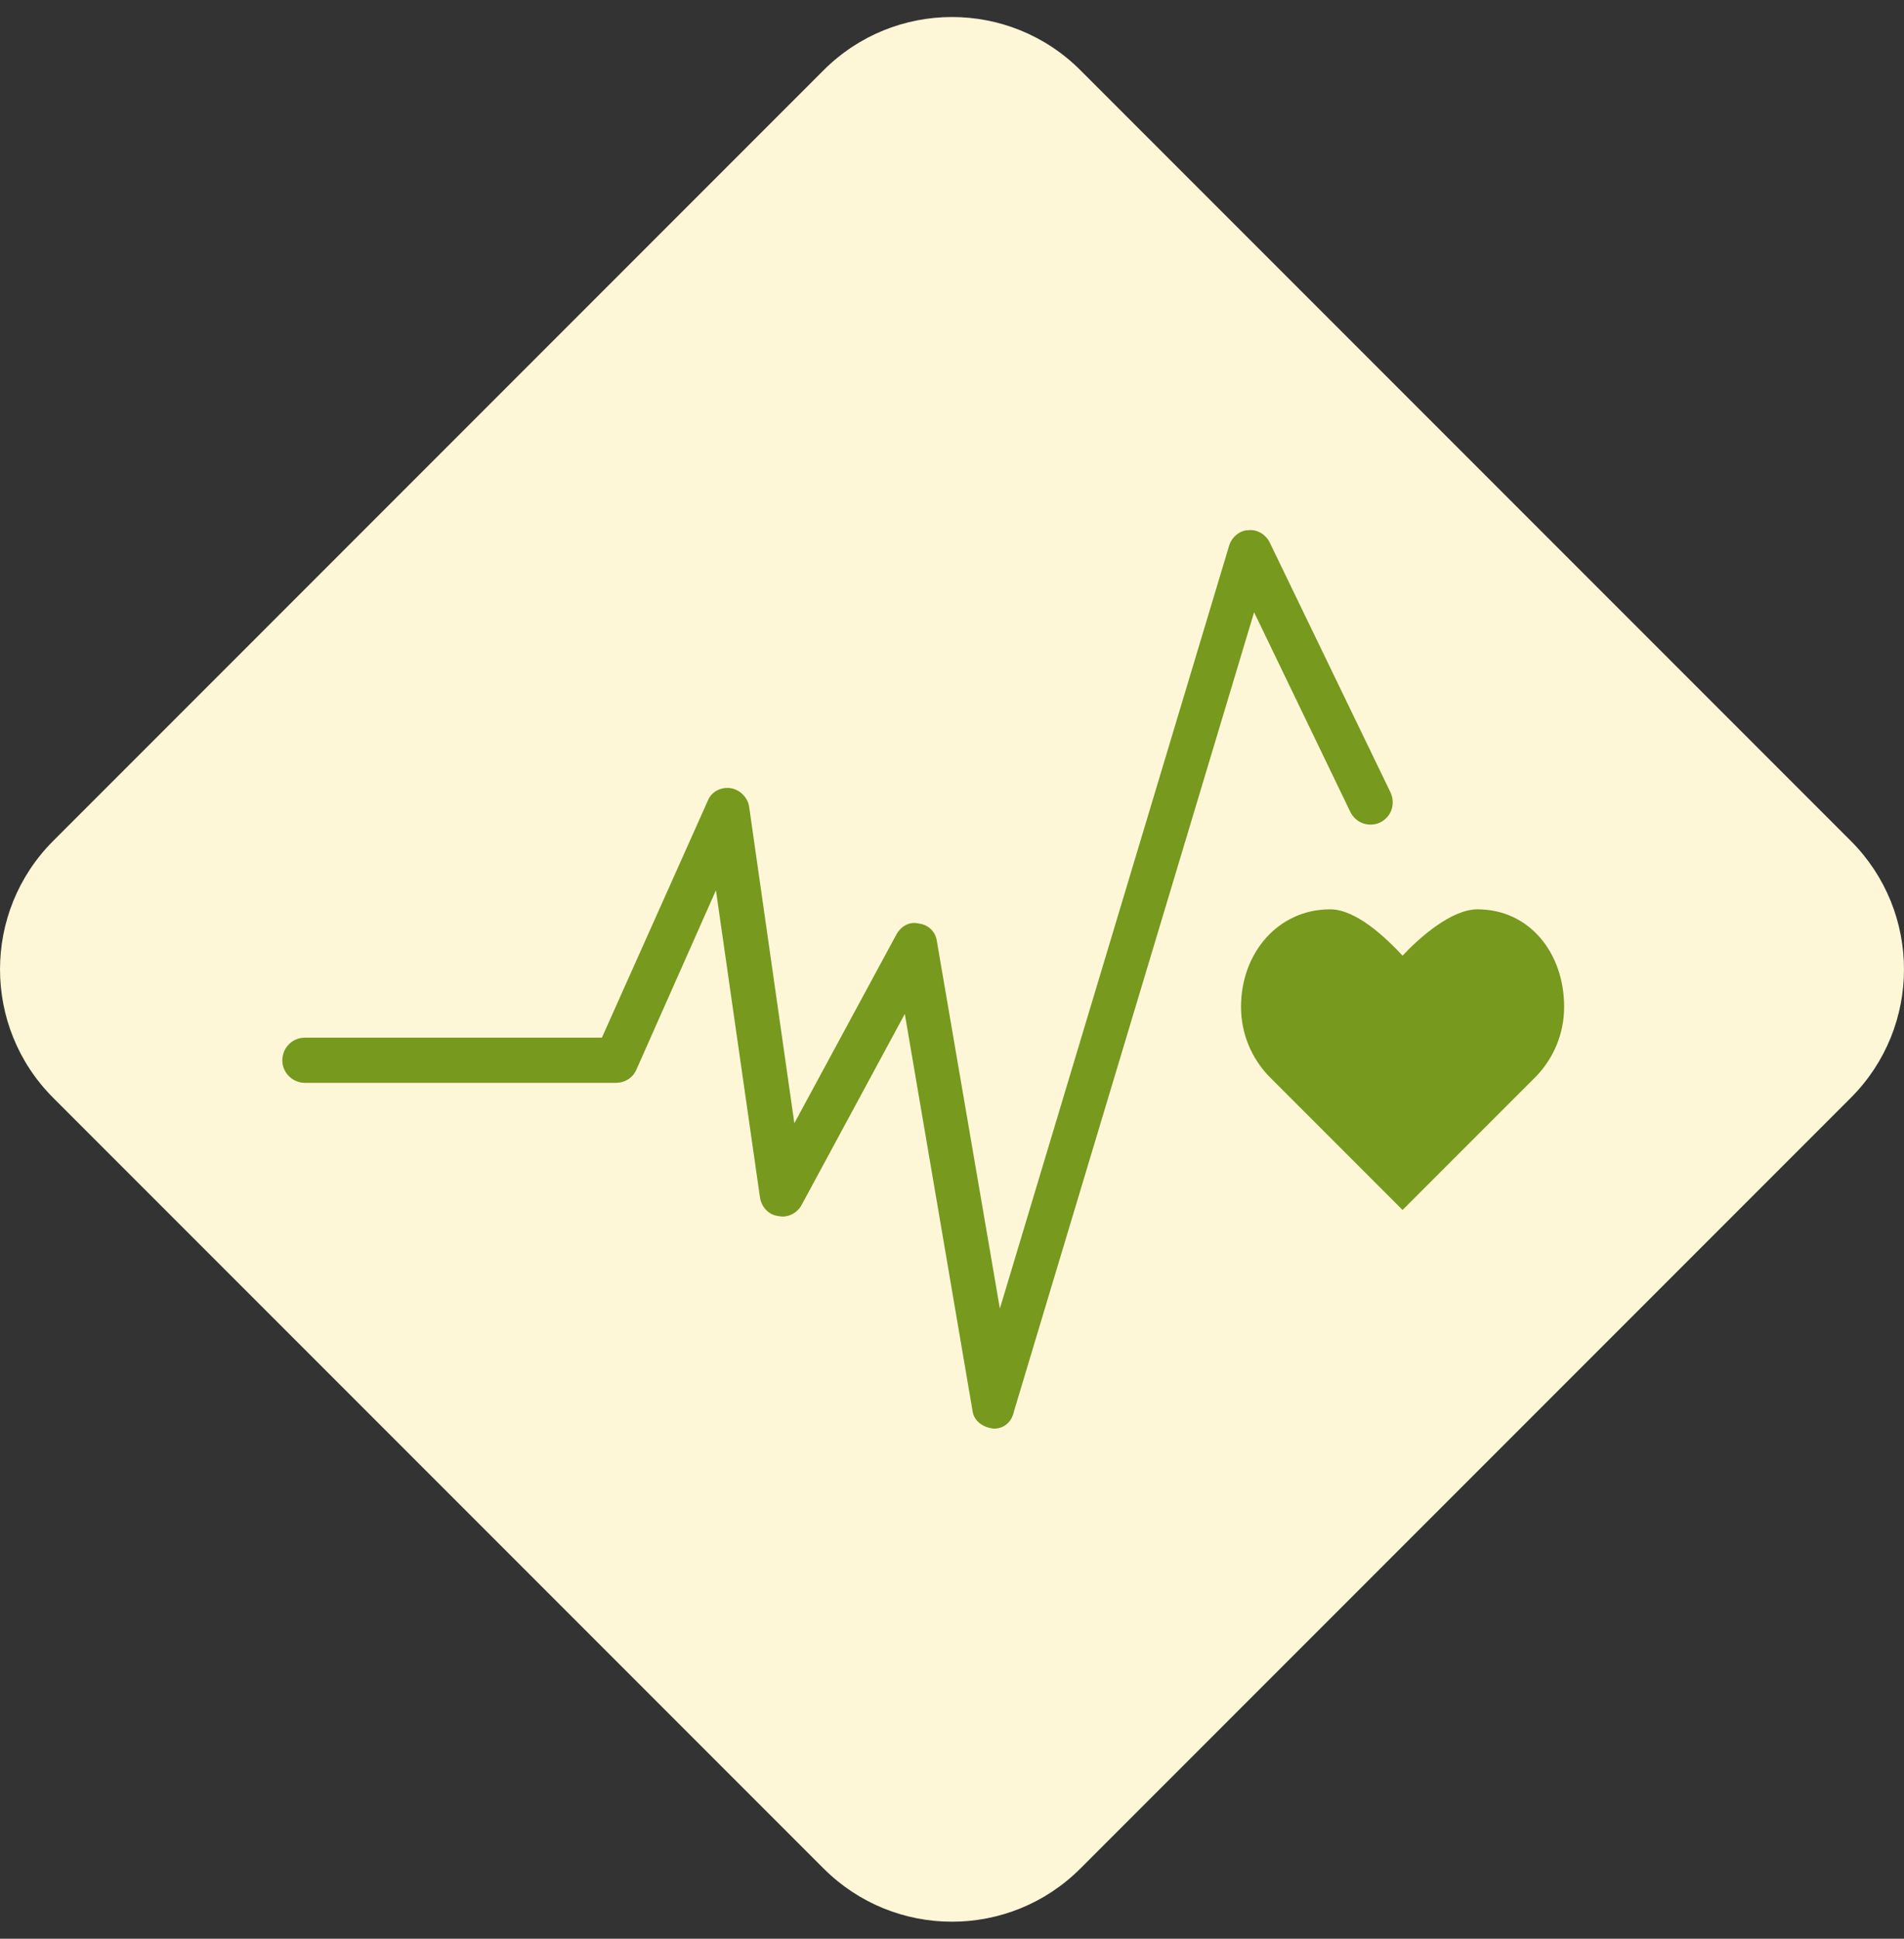 <svg width="56" height="57" viewBox="0 0 56 57" fill="none" xmlns="http://www.w3.org/2000/svg">
<rect x="0" y="0" width="56" height="57" fill="#333333" stroke="none"/>
<path d="M24.224 2.064C26.309 -0.021 29.691 -0.021 31.776 2.064L54.436 24.724C56.521 26.809 56.521 30.191 54.436 32.276L31.776 54.936C29.691 57.021 26.309 57.021 24.224 54.936L1.564 32.276C-0.521 30.191 -0.521 26.809 1.564 24.724L24.224 2.064Z" fill="#FDF6D7"/>
<path d="M46.004 29.599C46.004 28.027 44.991 26.735 43.453 26.735C42.685 26.735 41.741 27.573 41.252 28.097C40.763 27.573 39.89 26.735 39.121 26.735C37.584 26.735 36.501 28.027 36.501 29.599C36.501 30.403 36.815 31.102 37.304 31.626L41.252 35.574L45.2 31.626C45.69 31.102 46.004 30.403 46.004 29.599Z" fill="#76991E"/>
<path d="M29.233 42.003C28.884 41.968 28.639 41.758 28.604 41.479L26.612 29.809L23.573 35.434C23.433 35.679 23.153 35.819 22.874 35.749C22.594 35.714 22.385 35.469 22.35 35.19L21.057 26.175L18.716 31.451C18.611 31.696 18.367 31.836 18.122 31.836H8.968C8.619 31.836 8.304 31.556 8.304 31.172C8.304 30.822 8.584 30.508 8.968 30.508H17.703L20.812 23.555C20.917 23.276 21.197 23.136 21.476 23.171C21.756 23.206 22 23.45 22.035 23.73L23.363 33.024L26.368 27.468C26.508 27.224 26.752 27.084 27.032 27.154C27.311 27.189 27.521 27.398 27.556 27.678L29.408 38.474L36.151 16.043C36.221 15.799 36.465 15.589 36.71 15.589C36.989 15.554 37.234 15.729 37.339 15.938L40.903 23.31C41.042 23.625 40.938 24.009 40.588 24.184C40.274 24.324 39.889 24.219 39.715 23.869L36.885 18L29.827 41.479C29.757 41.828 29.512 42.003 29.233 42.003Z" fill="#76991E"/>
</svg>
